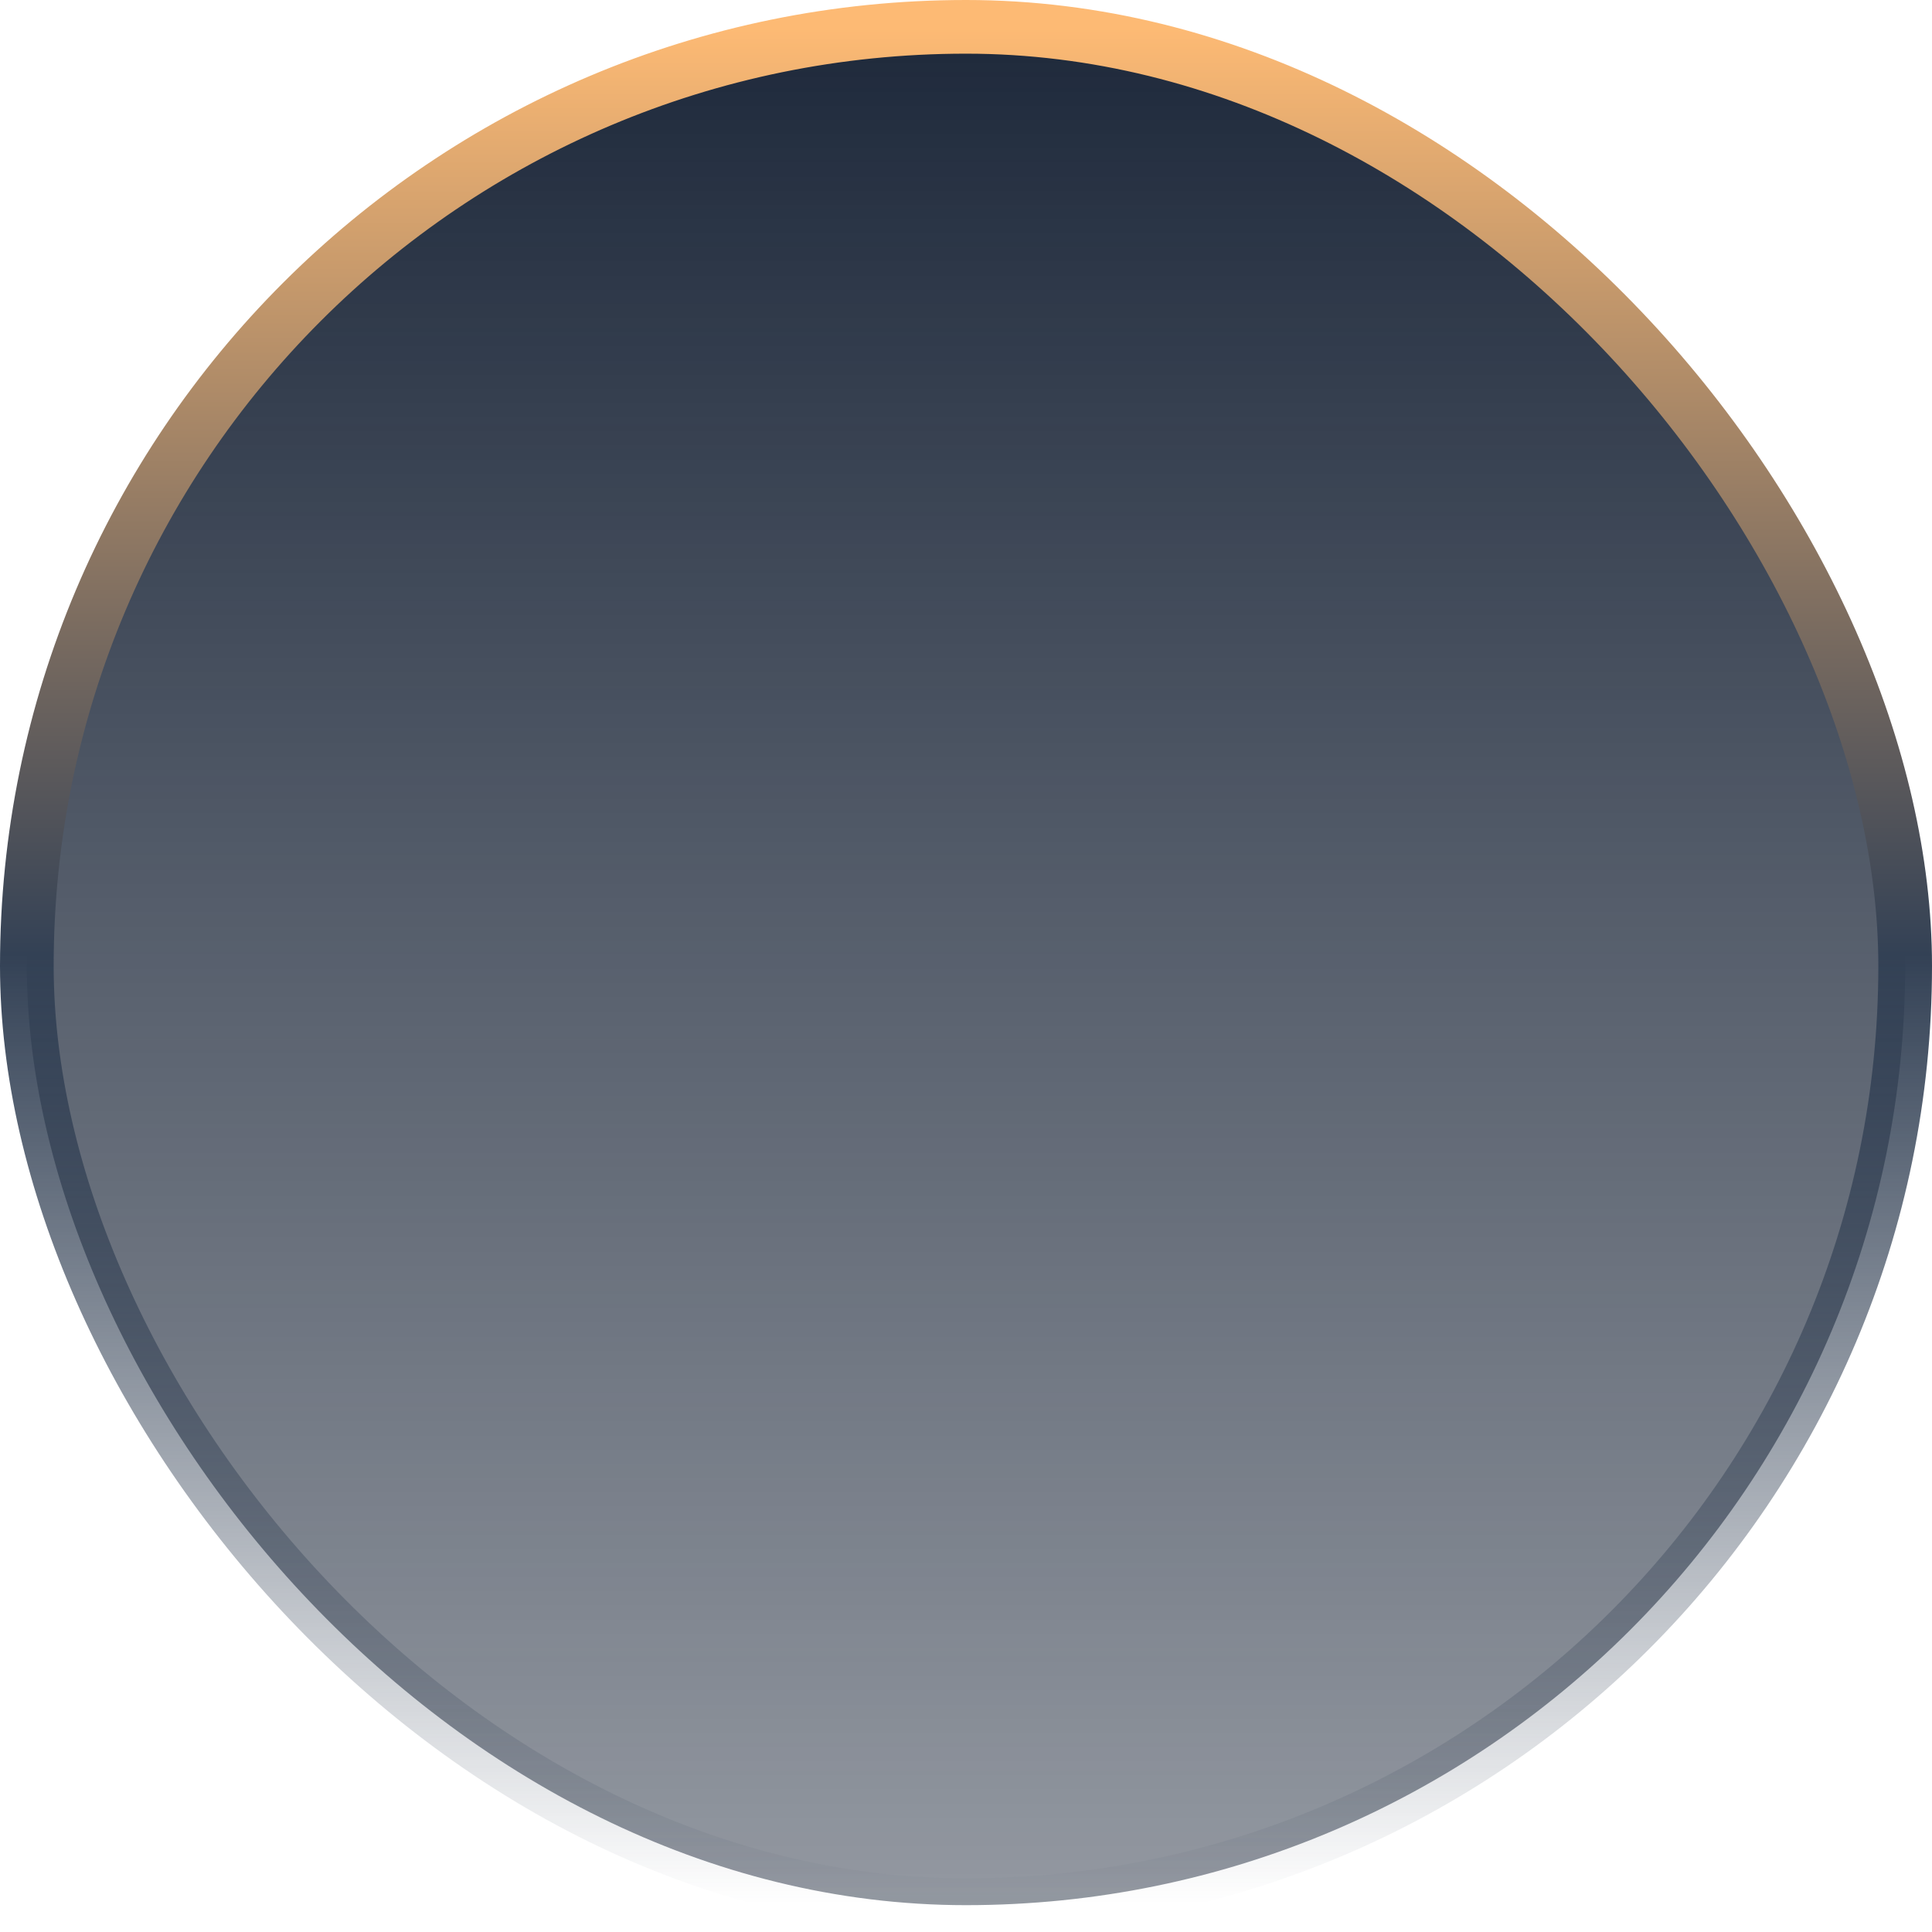 <svg xmlns="http://www.w3.org/2000/svg" xmlns:xlink="http://www.w3.org/1999/xlink" width="72"
  height="72">
  <defs>
    <linearGradient id="b" x1="50%" x2="50%" y1="0%" y2="100%">
      <stop offset="0%" stop-color="#1E293B" />
      <stop offset="100%" stop-color="#1E293B" stop-opacity=".48" />
    </linearGradient>
    <linearGradient id="a" x1="50%" x2="50%" y1="0%" y2="100%">
      <stop offset="0%" stop-color="#FDBA74" />
      <stop offset="49.365%" stop-color="#334155" />
      <stop offset="100%" stop-color="#334155" stop-opacity="0" />
    </linearGradient>
    <linearGradient id="e" x1="94.04%" x2="9.97%" y1="27.296%" y2="86.882%">
      <stop offset="0%" stop-color="#F1F5F9" stop-opacity="0" />
      <stop offset="100%" stop-color="#F1F5F9" />
    </linearGradient>
  </defs>
  <g fill="none" fill-rule="evenodd">
    <rect width="70" height="70" x="1" y="1" fill="url(#b)" stroke="url(#a)" stroke-width="2"
      rx="35" />

  </g>
</svg>